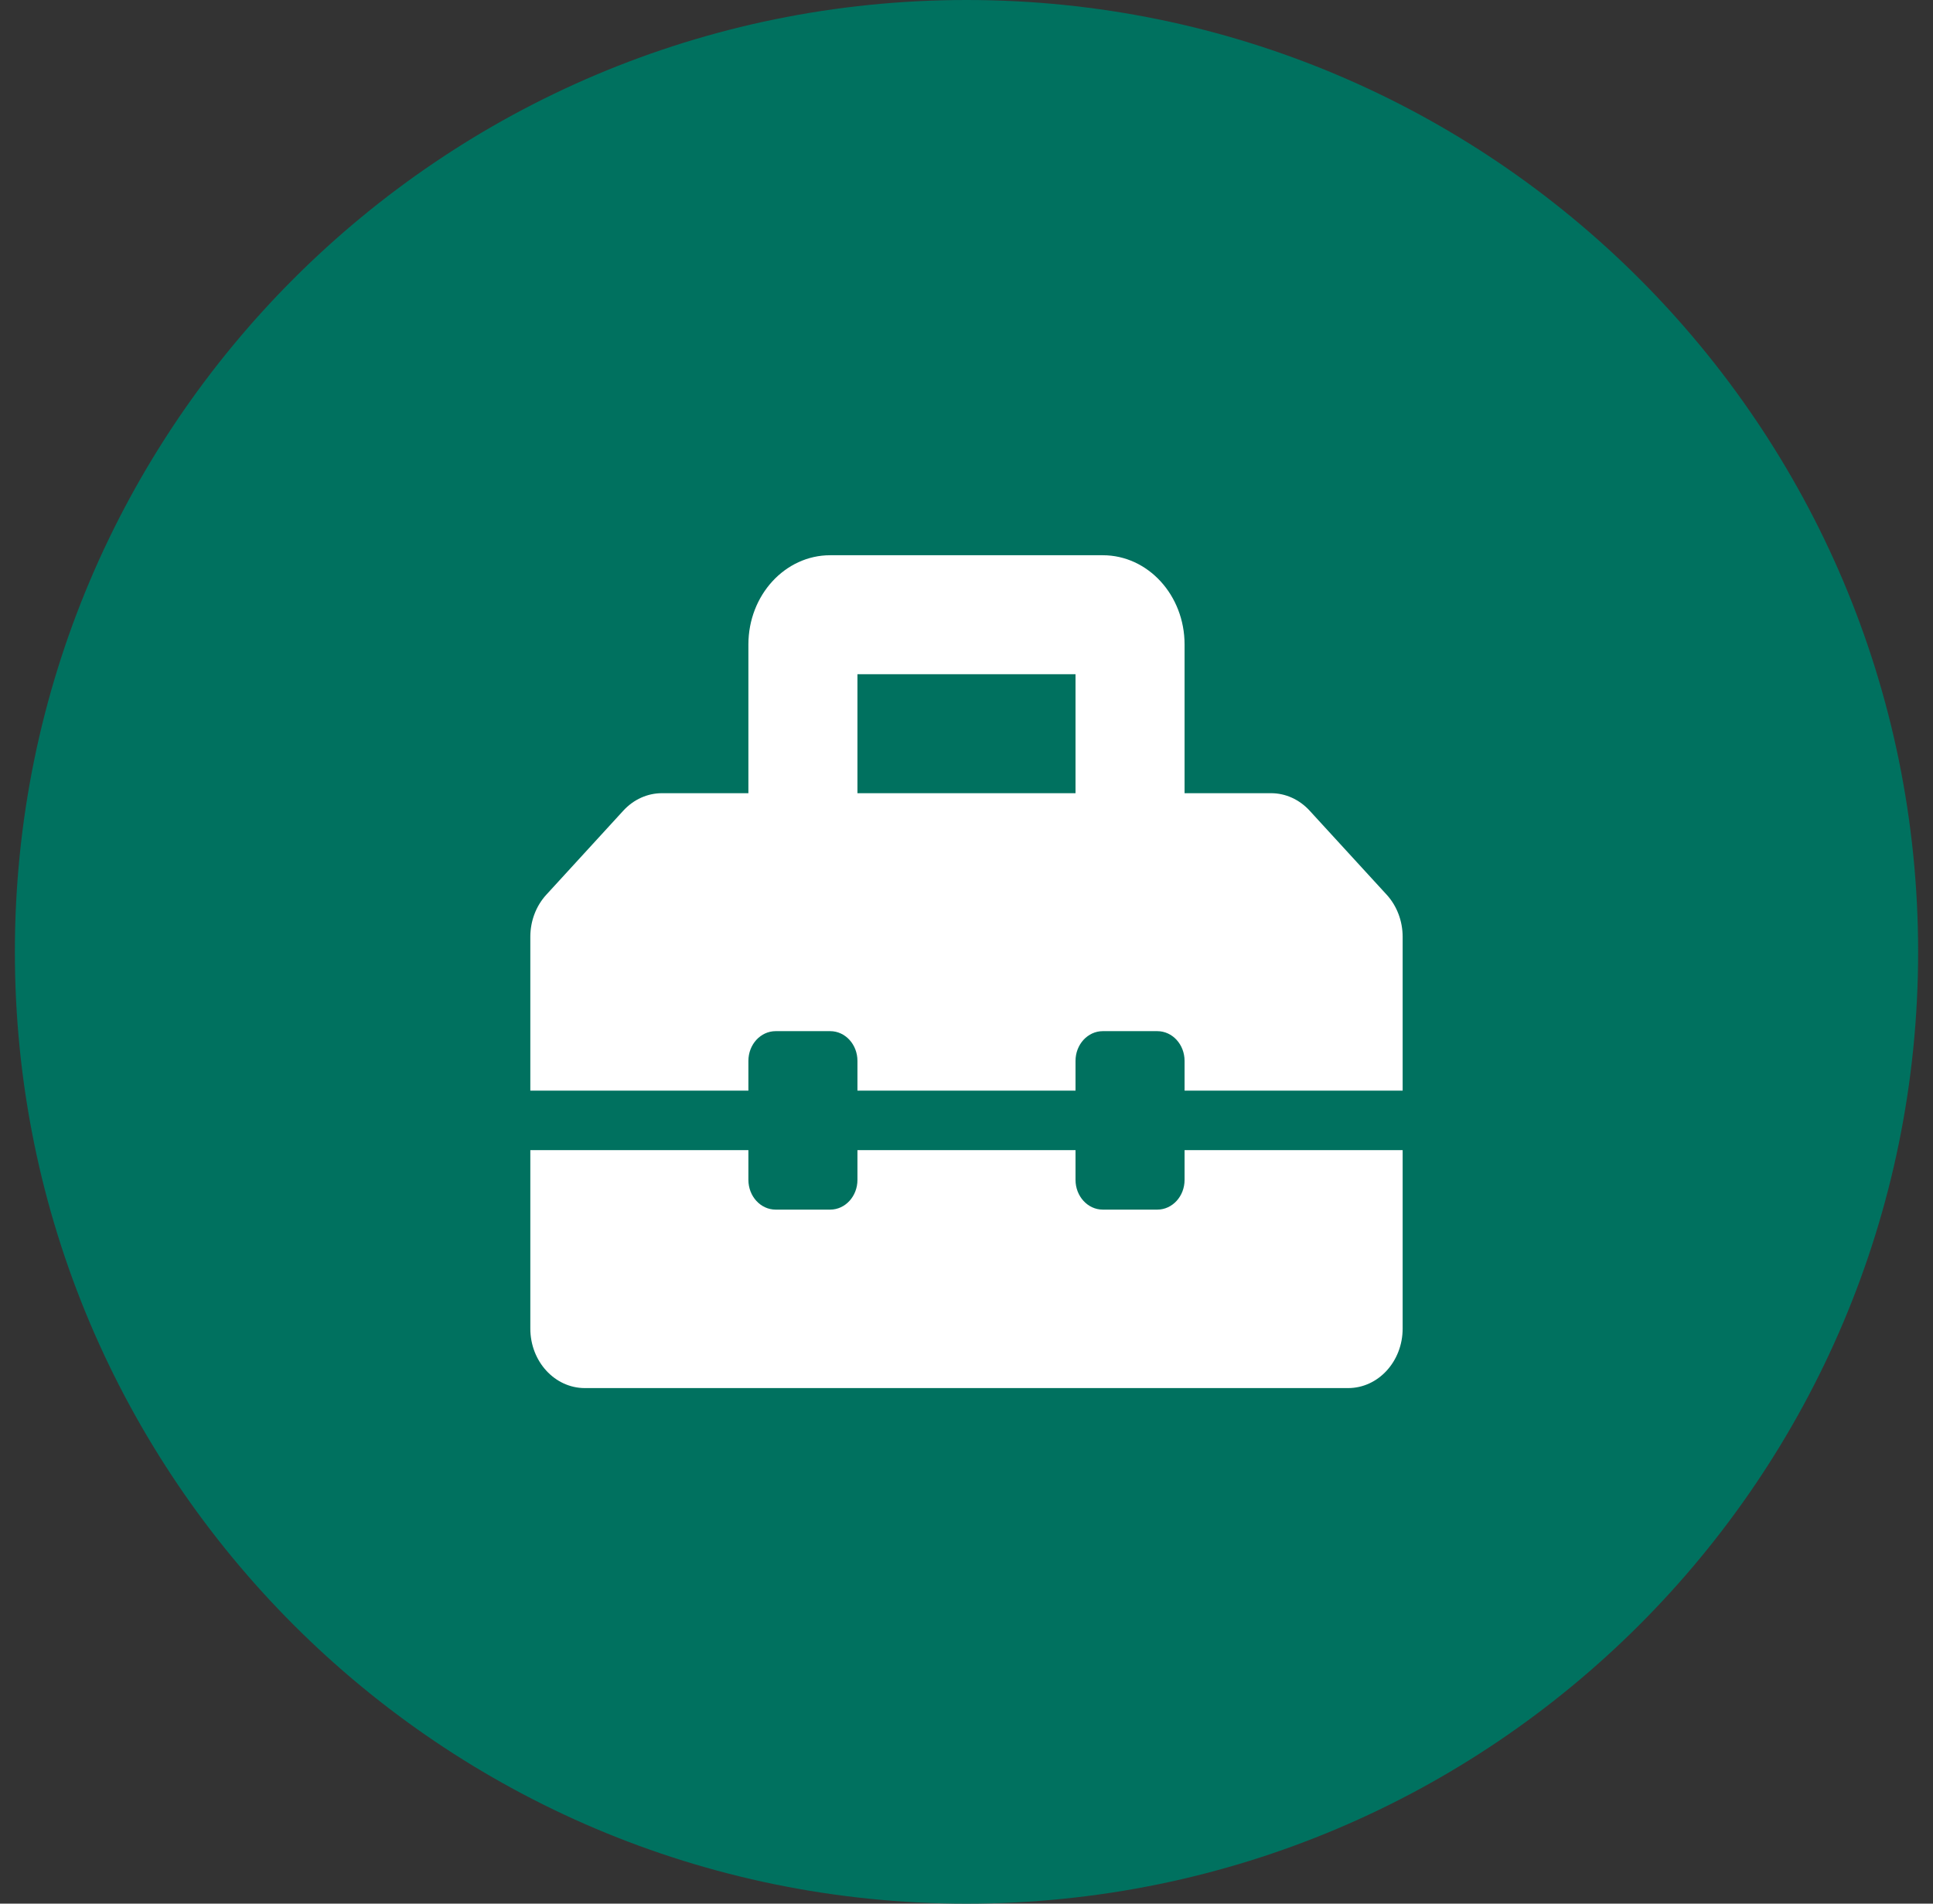 <?xml version="1.0" encoding="UTF-8"?> <svg xmlns="http://www.w3.org/2000/svg" width="65" height="64" viewBox="0 0 65 64" fill="none"><rect x="0" y="0" width="65" height="64" fill="#333333" stroke="none"/> <path d="M0.5 32C0.5 14.327 14.827 0 32.5 0V0C50.173 0 64.5 14.327 64.5 32V32C64.5 49.673 50.173 64 32.5 64V64C14.827 64 0.5 49.673 0.5 32V32Z" fill="#00715F"></path> <path d="M46.63 30.081L44.037 27.253C43.693 26.878 43.227 26.667 42.741 26.667H39.833V21.667C39.833 20.01 38.602 18.667 37.083 18.667H27.916C26.398 18.667 25.166 20.01 25.166 21.667V26.667H22.259C21.772 26.667 21.307 26.877 20.962 27.252L18.37 30.081C18.026 30.456 17.833 30.965 17.833 31.495V36.667H25.166V35.667C25.166 35.114 25.576 34.667 26.083 34.667H27.916C28.423 34.667 28.833 35.114 28.833 35.667V36.667H36.166V35.667C36.166 35.114 36.577 34.667 37.083 34.667H38.916C39.423 34.667 39.833 35.114 39.833 35.667V36.667H47.166V31.495C47.166 30.965 46.973 30.456 46.63 30.081ZM36.166 26.667H28.833V22.667H36.166V26.667ZM39.833 39.667C39.833 40.219 39.423 40.667 38.916 40.667H37.083C36.577 40.667 36.166 40.219 36.166 39.667V38.667H28.833V39.667C28.833 40.219 28.423 40.667 27.916 40.667H26.083C25.576 40.667 25.166 40.219 25.166 39.667V38.667H17.833V44.667C17.833 45.771 18.654 46.667 19.666 46.667H45.333C46.345 46.667 47.166 45.771 47.166 44.667V38.667H39.833V39.667Z" fill="white"></path> </svg> 